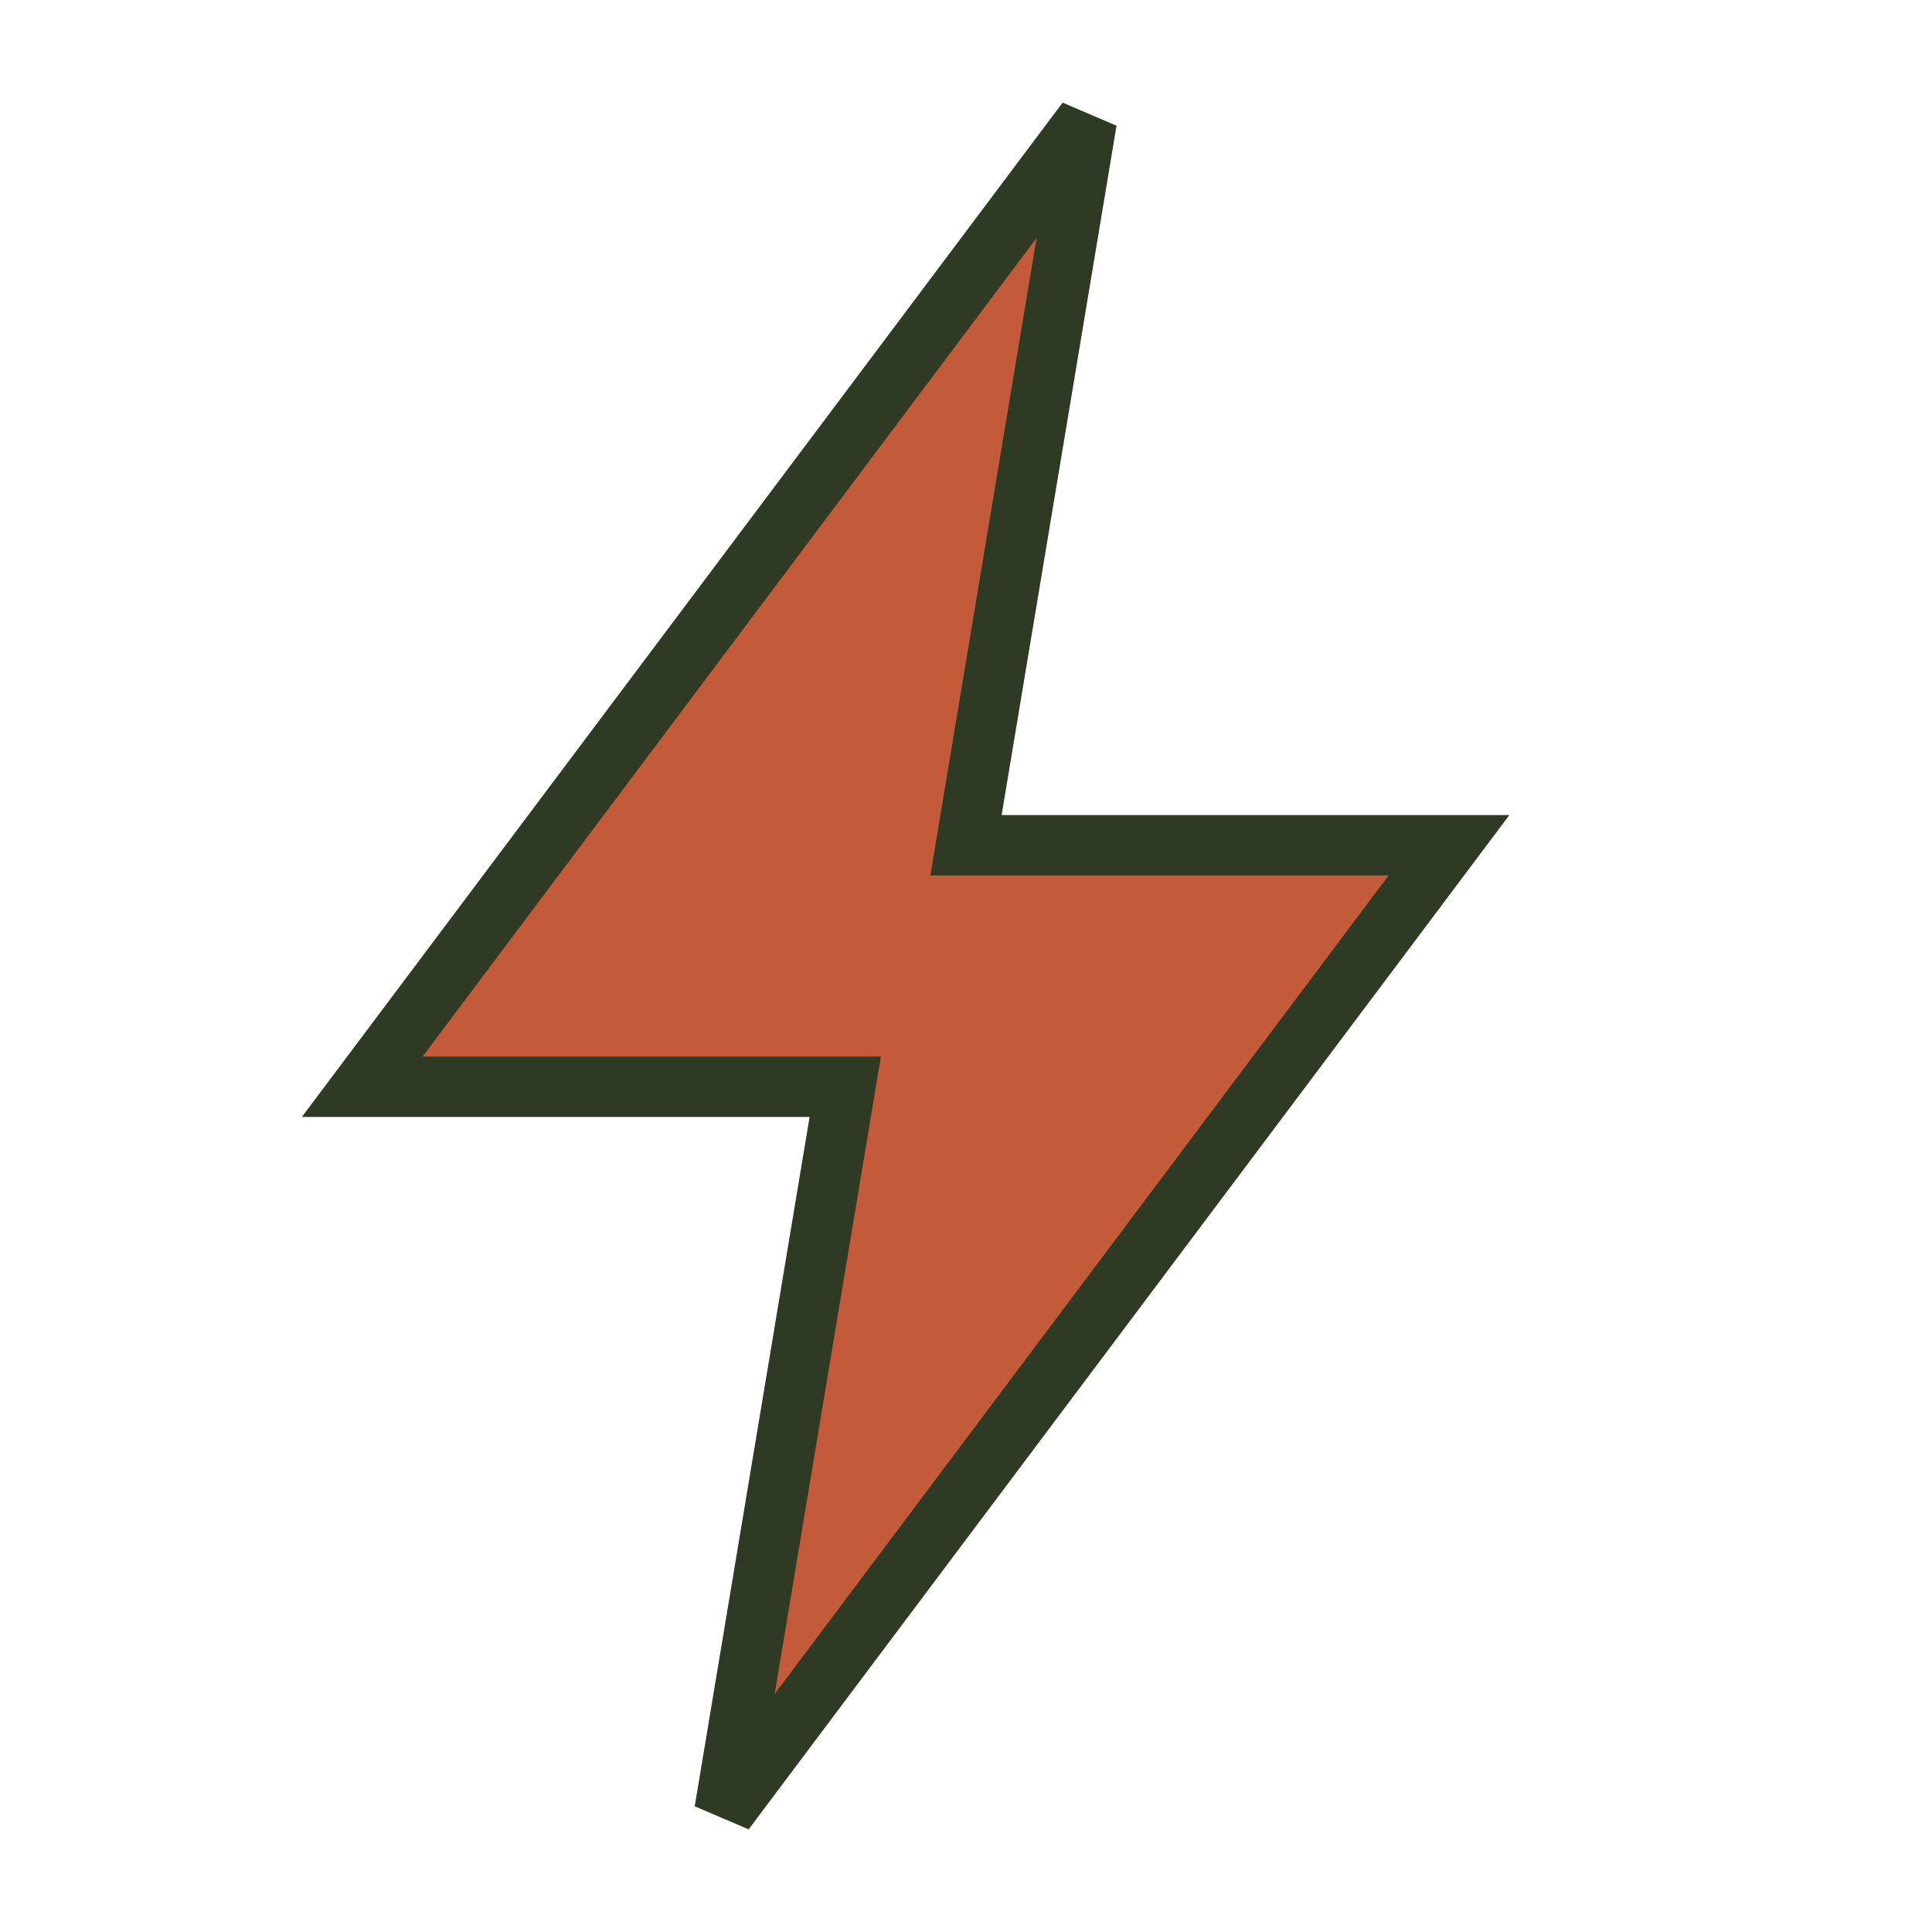 <?xml version="1.0" encoding="UTF-8"?>
<svg xmlns="http://www.w3.org/2000/svg" width="32" height="32" viewBox="0 0 32 32"><path fill="#C35A3A" stroke="#2E3A23" d="M18 2L6 18h8l-2 12 12-16h-8z"/></svg>
